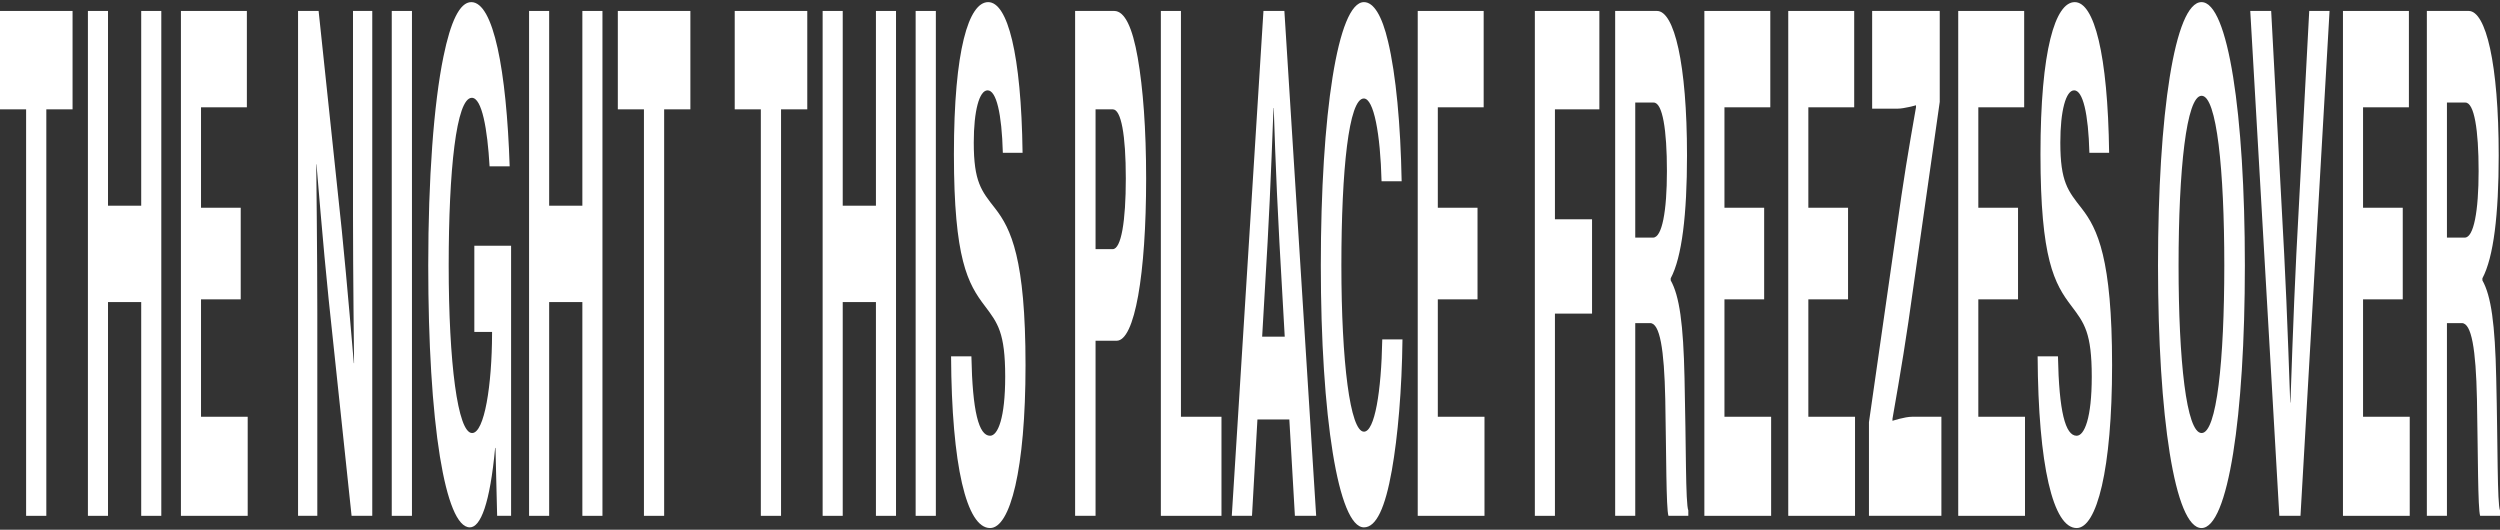 <svg width="656" height="139" viewBox="0 0 656 139" fill="none" xmlns="http://www.w3.org/2000/svg">
<rect x="0" y="0" width="656" height="139" fill="#333333" stroke="none"/>
<path d="M0 28.692V2.873H19.039V28.692H12.155V135.353H6.853V28.692H0Z" fill="white"/>
<path d="M23.069 135.353V2.873H28.34V53.977H37.054V2.873H42.325V135.353H37.054V79.263H28.34V135.353H23.069Z" fill="white"/>
<path d="M47.475 135.353V2.873H64.777V28.158H52.746V54.512H63.165V78.55H52.746V109.356H64.994V135.353H47.475Z" fill="white"/>
<path d="M78.208 135.353V2.873H83.603L89.681 60.388C91.045 73.743 92.844 95.288 92.844 95.288H92.906C92.906 95.288 92.627 71.606 92.627 56.47V2.873H97.681V135.353H92.255L86.239 78.55C84.844 65.195 83.045 43.115 83.045 43.115H82.983C82.983 43.115 83.262 66.976 83.262 82.112V135.353H78.208Z" fill="white"/>
<path d="M102.795 135.353V2.873H108.098V135.353H102.795Z" fill="white"/>
<path d="M130.45 135.353L130.016 117.546H129.923C128.559 132.148 126.109 138.38 123.287 138.38C120 138.38 117.334 131.436 115.442 119.861C113.427 107.397 112.372 89.947 112.372 69.647C112.372 47.033 113.799 27.268 116.372 14.803C118.233 5.722 120.62 0.558 123.659 0.558C129.489 0.558 132.9 18.365 133.737 43.65H128.465C127.907 33.856 126.45 25.665 123.814 25.665C119.721 25.665 117.737 44.718 117.737 69.647C117.737 95.11 120.093 113.629 123.876 113.629C127.132 113.629 129.086 100.986 129.117 87.632V87.097H124.465V64.483H134.109V135.353H130.45Z" fill="white"/>
<path d="M138.828 135.353V2.873H144.099V53.977H152.812V2.873H158.084V135.353H152.812V79.263H144.099V135.353H138.828Z" fill="white"/>
<path d="M162.117 28.692V2.873H181.156V28.692H174.272V135.353H168.97V28.692H162.117Z" fill="white"/>
<path d="M192.79 28.692V2.873H211.829V28.692H204.945V135.353H199.643V28.692H192.79Z" fill="white"/>
<path d="M215.859 135.353V2.873H221.13V53.977H229.844V2.873H235.115V135.353H229.844V79.263H221.13V135.353H215.859Z" fill="white"/>
<path d="M240.265 135.353V2.873H245.567V135.353H240.265Z" fill="white"/>
<path d="M259.795 138.558C253.624 138.558 249.717 122.176 249.562 93.508H254.896C255.175 107.931 256.818 114.341 259.795 114.341C261.842 114.341 263.764 109.712 263.764 98.85C263.764 87.275 261.811 84.783 258.462 80.331C253.966 74.455 250.307 68.045 250.307 40.444C250.307 13.023 254.214 0.558 259.299 0.558C264.384 0.558 267.981 14.091 268.322 40.088H263.144C262.865 29.761 261.439 23.706 259.144 23.706C256.973 23.706 255.516 29.048 255.516 37.417C255.516 47.745 257.5 50.06 261.128 54.69C265.284 60.032 269.098 67.867 269.098 95.823C269.098 123.245 265.066 138.558 259.795 138.558Z" fill="white"/>
<path d="M282.11 135.353V2.873H292.374C295.102 2.873 297.149 7.146 298.544 15.159C299.94 23.172 300.746 33.856 300.746 46.855C300.746 71.962 297.769 89.412 292.994 89.412H287.474V135.353H282.11ZM287.474 28.692V65.374H291.97C294.203 65.374 295.412 58.073 295.412 46.855C295.412 35.281 294.172 28.692 292.001 28.692H287.474Z" fill="white"/>
<path d="M304.608 135.353V2.873H309.879V109.356H320.515V135.353H304.608Z" fill="white"/>
<path d="M323.221 135.353L331.532 2.873H337.02L345.361 135.353H339.78L338.322 110.068H329.95L328.524 135.353H323.221ZM332.617 63.593L331.19 88.344H337.113L335.718 63.593C334.725 45.43 334.229 28.336 334.229 28.336H334.167C334.167 28.336 333.361 50.594 332.617 63.593Z" fill="white"/>
<path d="M357.901 138.38C351.172 138.38 346.583 109.177 346.583 69.647C346.583 30.117 351.017 0.558 357.901 0.558C360.444 0.558 362.645 4.119 364.227 10.886C366.304 19.611 367.514 32.61 367.793 47.567H362.521C362.211 35.103 360.475 25.843 357.87 25.843C353.932 25.843 351.979 44.54 351.979 69.647C351.979 94.932 354.273 113.273 357.901 113.273C360.723 113.273 362.459 102.767 362.707 89.056H368.01C367.855 102.233 366.8 114.519 365.219 123.423C363.483 133.216 361.126 138.38 357.901 138.38Z" fill="white"/>
<path d="M372.011 135.353V2.873H389.313V28.158H377.282V54.512H387.701V78.55H377.282V109.356H389.53V135.353H372.011Z" fill="white"/>
<path d="M402.744 135.353V2.873H419.674V28.692H408.015V57.539H417.752V82.29H408.015V135.353H402.744Z" fill="white"/>
<path d="M423.818 135.353V2.873H434.795C439.292 2.873 442.671 16.584 442.671 40.801C442.671 56.292 441.338 67.51 438.392 73.03V73.565C440.687 77.66 441.71 84.961 442.02 99.206C442.454 117.19 442.268 132.148 443.013 133.928V135.353H437.803C437.183 133.394 437.245 119.327 436.966 104.726C436.687 91.549 435.54 84.783 432.997 84.783H429.09V135.353H423.818ZM429.09 26.912V62.346H433.772C436.129 62.346 437.4 55.402 437.4 44.896C437.4 34.034 436.253 26.912 433.927 26.912H429.09Z" fill="white"/>
<path d="M447.225 135.353V2.873H464.527V28.158H452.496V54.512H462.915V78.55H452.496V109.356H464.744V135.353H447.225Z" fill="white"/>
<path d="M469.238 135.353V2.873H486.541V28.158H474.51V54.512H484.928V78.55H474.51V109.356H486.758V135.353H469.238Z" fill="white"/>
<path d="M490.414 135.353V110.78L498.942 51.306C500.337 41.691 502.756 28.158 502.756 28.158V27.624C502.756 27.624 499.686 28.514 497.887 28.514H491.252V2.873H508.988V26.734L500.771 84.427C499.252 94.932 496.585 109.89 496.585 109.89V110.424C496.585 110.424 499.81 109.356 501.732 109.356H509.422V135.353H490.414Z" fill="white"/>
<path d="M513.84 135.353V2.873H531.143V28.158H519.112V54.512H529.53V78.55H519.112V109.356H531.36V135.353H513.84Z" fill="white"/>
<path d="M544.908 138.558C538.738 138.558 534.83 122.176 534.675 93.508H540.009C540.288 107.931 541.931 114.341 544.908 114.341C546.955 114.341 548.877 109.712 548.877 98.85C548.877 87.275 546.924 84.783 543.575 80.331C539.079 74.455 535.42 68.045 535.42 40.444C535.42 13.023 539.327 0.558 544.412 0.558C549.497 0.558 553.094 14.091 553.435 40.088H548.257C547.978 29.761 546.552 23.706 544.257 23.706C542.086 23.706 540.629 29.048 540.629 37.417C540.629 47.745 542.613 50.06 546.241 54.69C550.397 60.032 554.211 67.867 554.211 95.823C554.211 123.245 550.18 138.558 544.908 138.558Z" fill="white"/>
<path d="M577.673 138.558C570.665 138.558 566.262 109.177 566.262 69.647C566.262 29.939 570.665 0.558 577.673 0.558C584.649 0.558 589.053 29.939 589.053 69.647C589.053 109.177 584.649 138.558 577.673 138.558ZM577.704 113.629C581.673 113.629 583.657 94.576 583.657 69.647C583.657 44.54 581.673 25.131 577.704 25.131C573.704 25.131 571.657 44.54 571.657 69.647C571.657 94.576 573.704 113.629 577.704 113.629Z" fill="white"/>
<path d="M598.097 135.353L590.469 2.873H595.957L599.368 66.62C600.143 81.221 600.95 105.616 600.95 105.616H601.012C601.012 105.616 601.818 81.221 602.562 66.62L605.942 2.873H611.275L603.647 135.353H598.097Z" fill="white"/>
<path d="M614.793 135.353V2.873H632.095V28.158H620.064V54.512H630.483V78.55H620.064V109.356H632.312V135.353H614.793Z" fill="white"/>
<path d="M636.806 135.353V2.873H647.783C652.279 2.873 655.659 16.584 655.659 40.801C655.659 56.292 654.326 67.51 651.38 73.03V73.565C653.674 77.66 654.698 84.961 655.008 99.206C655.442 117.19 655.256 132.148 656 133.928V135.353H650.791C650.17 133.394 650.233 119.327 649.953 104.726C649.674 91.549 648.527 84.783 645.984 84.783H642.077V135.353H636.806ZM642.077 26.912V62.346H646.76C649.116 62.346 650.388 55.402 650.388 44.896C650.388 34.034 649.24 26.912 646.915 26.912H642.077Z" fill="white"/>
</svg>
